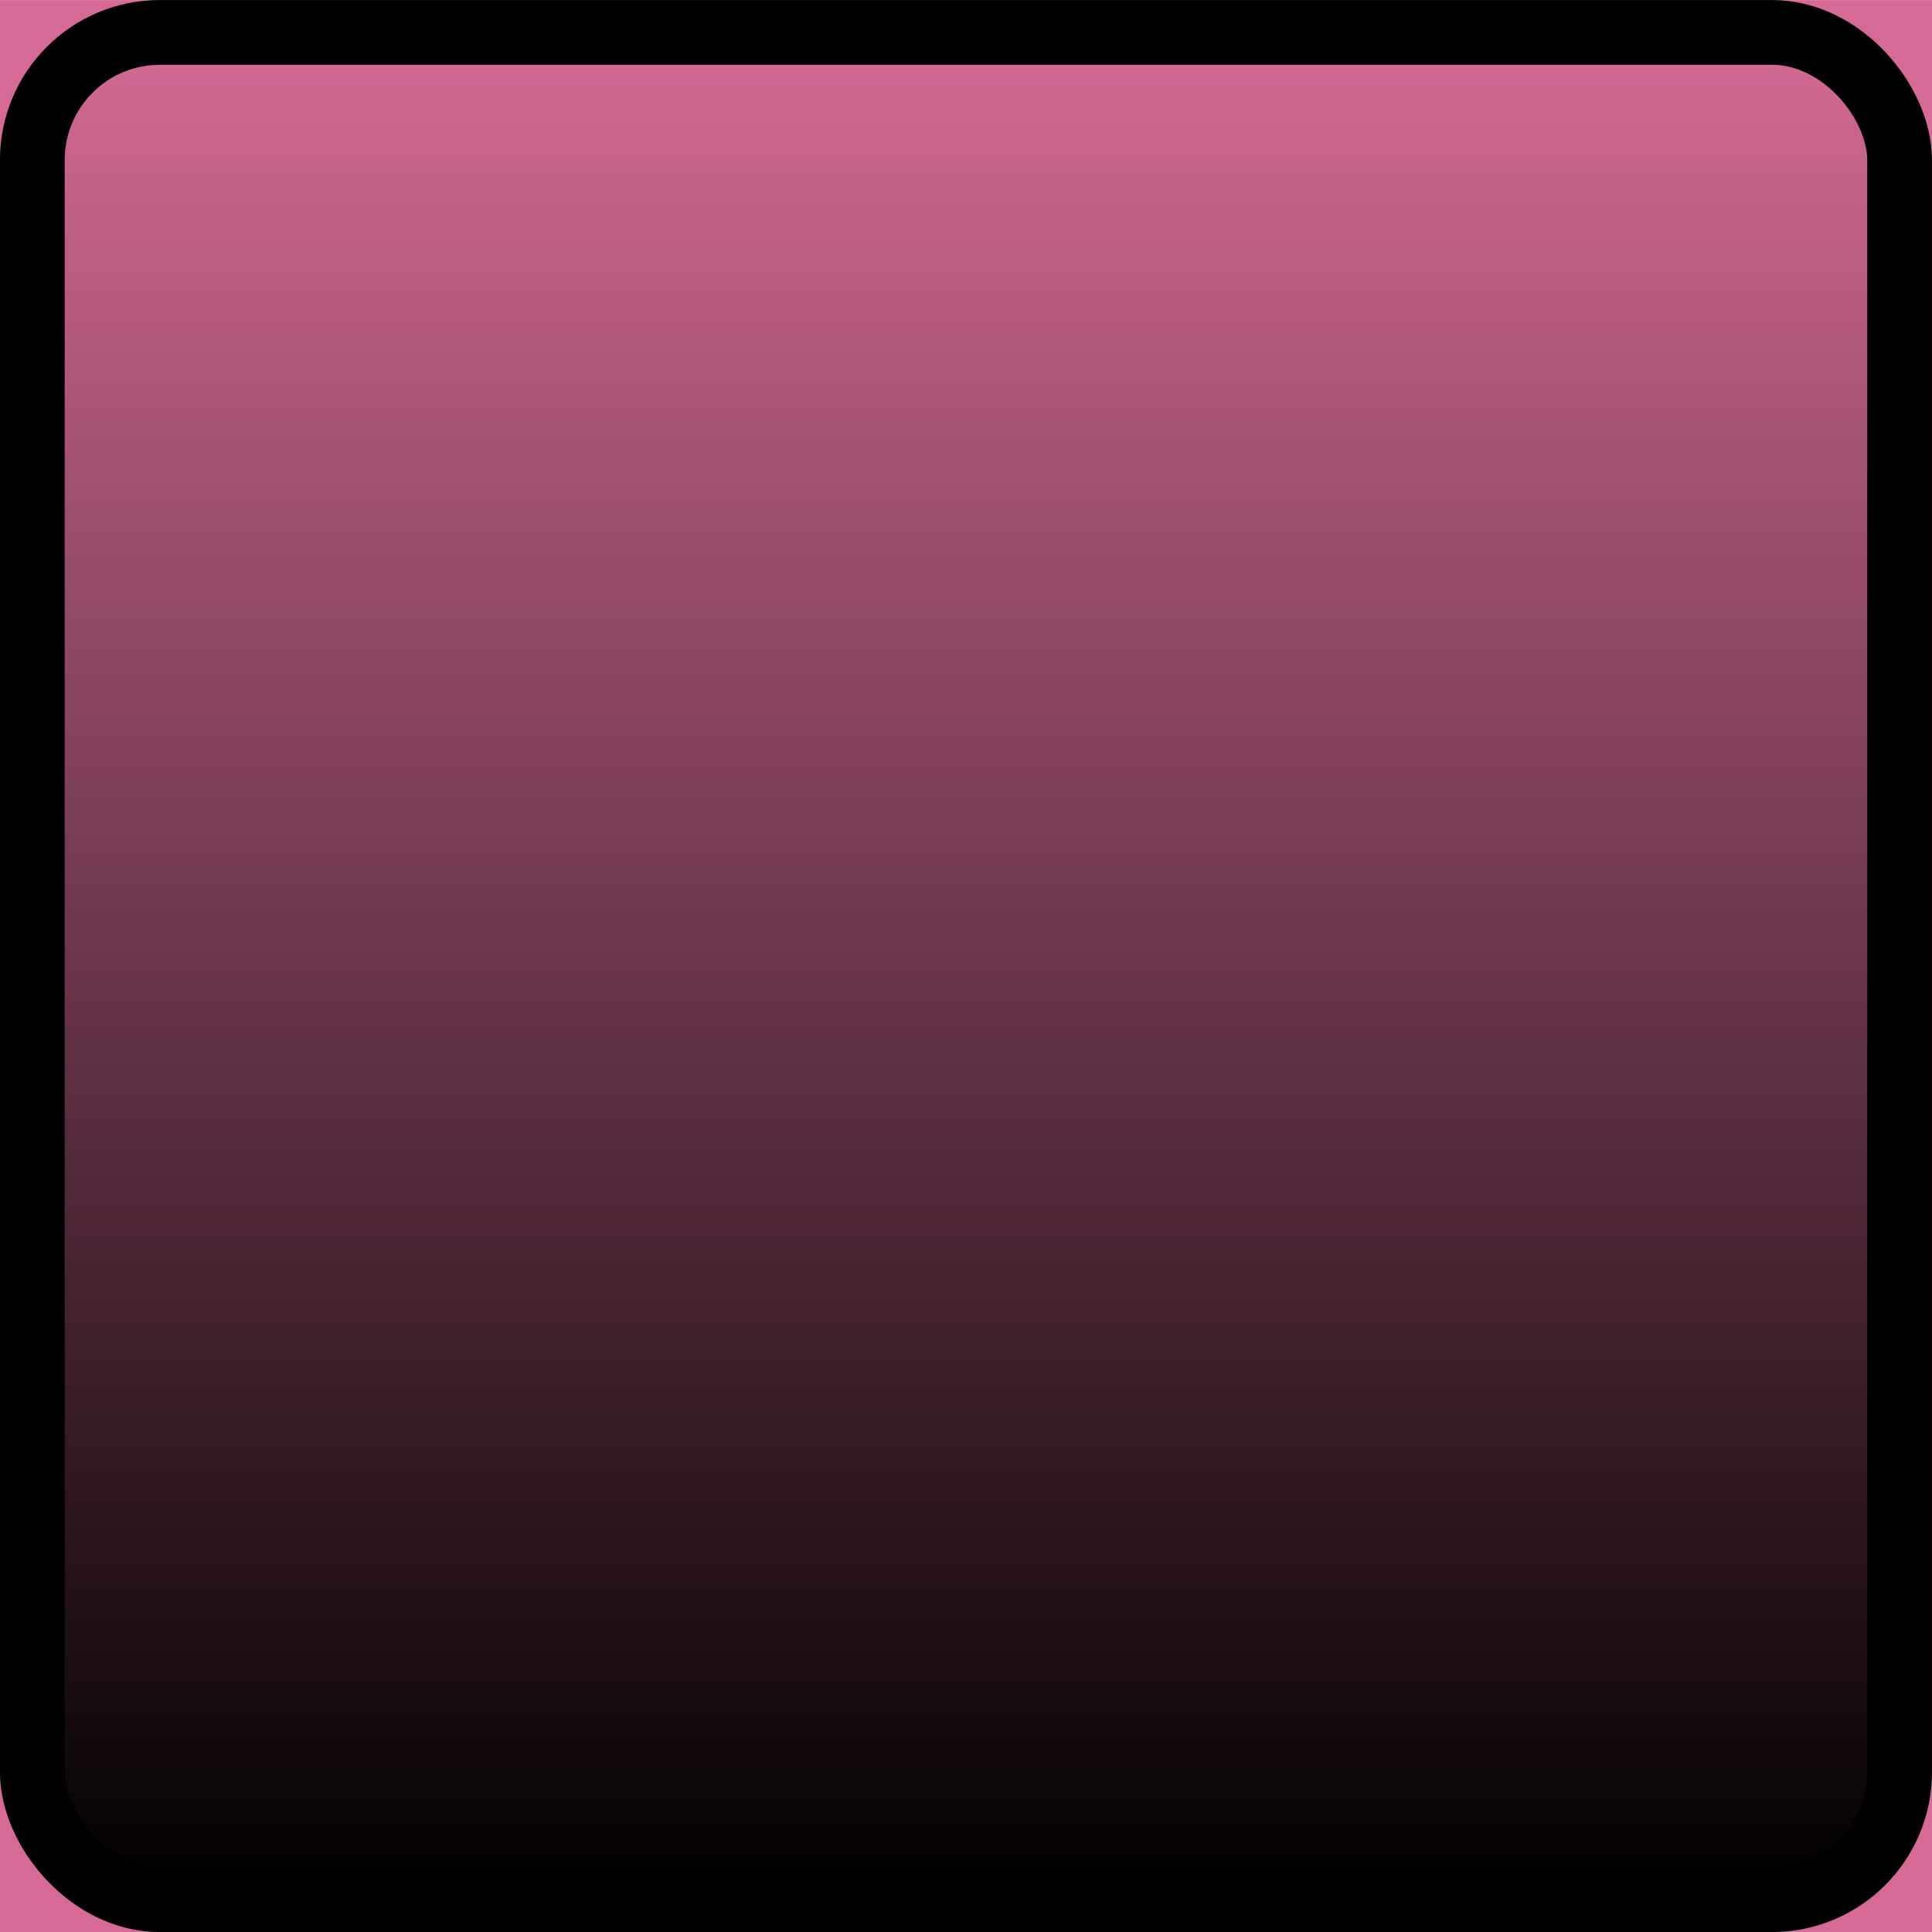 <?xml version="1.0" encoding="UTF-8" standalone="no"?>
<!-- Created with Inkscape (http://www.inkscape.org/) -->

<svg
   xmlns:dc="http://purl.org/dc/elements/1.1/"
   xmlns:cc="http://creativecommons.org/ns#"
   xmlns:rdf="http://www.w3.org/1999/02/22-rdf-syntax-ns#"
   xmlns:svg="http://www.w3.org/2000/svg"
   xmlns="http://www.w3.org/2000/svg"
   xmlns:xlink="http://www.w3.org/1999/xlink"
   xmlns:sodipodi="http://sodipodi.sourceforge.net/DTD/sodipodi-0.dtd"
   xmlns:inkscape="http://www.inkscape.org/namespaces/inkscape"
   width="22"
   height="22"
   viewBox="0 0 22 22"
   version="1.1"
   id="svg2780"
   inkscape:version="0.92.4 (unknown)"
   sodipodi:docname="mask_button_dn.svg">
  <title
     id="title865">Buttons for Cinelerra Mask Tool</title>
  <defs
     id="defs2774">
    <inkscape:path-effect
       effect="bspline"
       id="path-effect3001"
       is_visible="true"
       weight="33.333"
       steps="2"
       helper_size="0"
       apply_no_weight="true"
       apply_with_weight="true"
       only_selected="false" />
    <inkscape:path-effect
       effect="bspline"
       id="path-effect2979"
       is_visible="true"
       weight="33.333"
       steps="2"
       helper_size="0"
       apply_no_weight="true"
       apply_with_weight="true"
       only_selected="false" />
    <inkscape:path-effect
       only_selected="false"
       apply_with_weight="true"
       apply_no_weight="true"
       helper_size="0"
       steps="2"
       weight="33.333"
       is_visible="true"
       id="path-effect2975"
       effect="bspline" />
    <inkscape:path-effect
       only_selected="false"
       apply_with_weight="true"
       apply_no_weight="true"
       helper_size="0"
       steps="2"
       weight="33.333"
       is_visible="true"
       id="path-effect3005"
       effect="bspline" />
    <inkscape:path-effect
       effect="bspline"
       id="path-effect2989"
       is_visible="true"
       weight="33.333"
       steps="2"
       helper_size="0"
       apply_no_weight="true"
       apply_with_weight="true"
       only_selected="false" />
    <linearGradient
       inkscape:collect="always"
       xlink:href="#linearGradient3708"
       id="linearGradient3551"
       gradientUnits="userSpaceOnUse"
       gradientTransform="matrix(0.967,0,0,0.967,185.402,45.103)"
       x1="12"
       y1="23"
       x2="12"
       y2="1" />
    <linearGradient
       id="linearGradient3708"
       inkscape:collect="always">
      <stop
         id="stop3710"
         offset="0"
         style="stop-color:#000000;stop-opacity:1;" />
      <stop
         id="stop3712"
         offset="1"
         style="stop-color:#000000;stop-opacity:0;" />
    </linearGradient>
  </defs>
  <sodipodi:namedview
     id="base"
     pagecolor="#ffffff"
     bordercolor="#666666"
     borderopacity="1.0"
     inkscape:pageopacity="0.0"
     inkscape:pageshadow="2"
     inkscape:zoom="18.985817"
     inkscape:cx="1.1808142"
     inkscape:cy="9.2740964"
     inkscape:document-units="px"
     inkscape:current-layer="layer1"
     showgrid="false"
     units="px"
     inkscape:pagecheckerboard="true"
     showborder="true"
     borderlayer="false"
     inkscape:window-width="1280"
     inkscape:window-height="751"
     inkscape:window-x="0"
     inkscape:window-y="25"
     inkscape:window-maximized="1"
     inkscape:showpageshadow="false" />
  <g
     inkscape:label="Layer 1"
     inkscape:groupmode="layer"
     id="layer1"
     transform="translate(0,-289.708)">
    <g
       style="display:inline"
       id="g3573"
       transform="translate(-186,184.008)"
       inkscape:export-filename="/home/charlie/Documents/Cinelerra_themes_MaskTool_LinearSmooth_SVG-PNG_btns/export-Pinklady_20190709/mask_button_dn.png"
       inkscape:export-xdpi="96"
       inkscape:export-ydpi="96">
      <rect
         y="105.701"
         x="186"
         height="22"
         width="22"
         id="rect3487"
         style="fill:#d46a95;fill-opacity:1;stroke:none;stroke-width:1" />
      <g
         transform="translate(0,60)"
         id="g3567">
        <rect
           rx="1.453"
           style="fill:url(#linearGradient3551);fill-opacity:1;stroke:none;stroke-width:1"
           id="rect3543"
           width="21.263"
           height="21.263"
           x="186.368"
           y="46.069"
           ry="1.453" />
        <rect
           rx="1.453"
           ry="1.453"
           y="46.069"
           x="186.368"
           height="21.263"
           width="21.263"
           id="rect3545"
           style="fill:none;stroke:#000000;stroke-width:0.737;stroke-linejoin:round;stroke-miterlimit:4;stroke-dasharray:none;stroke-opacity:1" />
      </g>
    </g>
  </g>
</svg>
